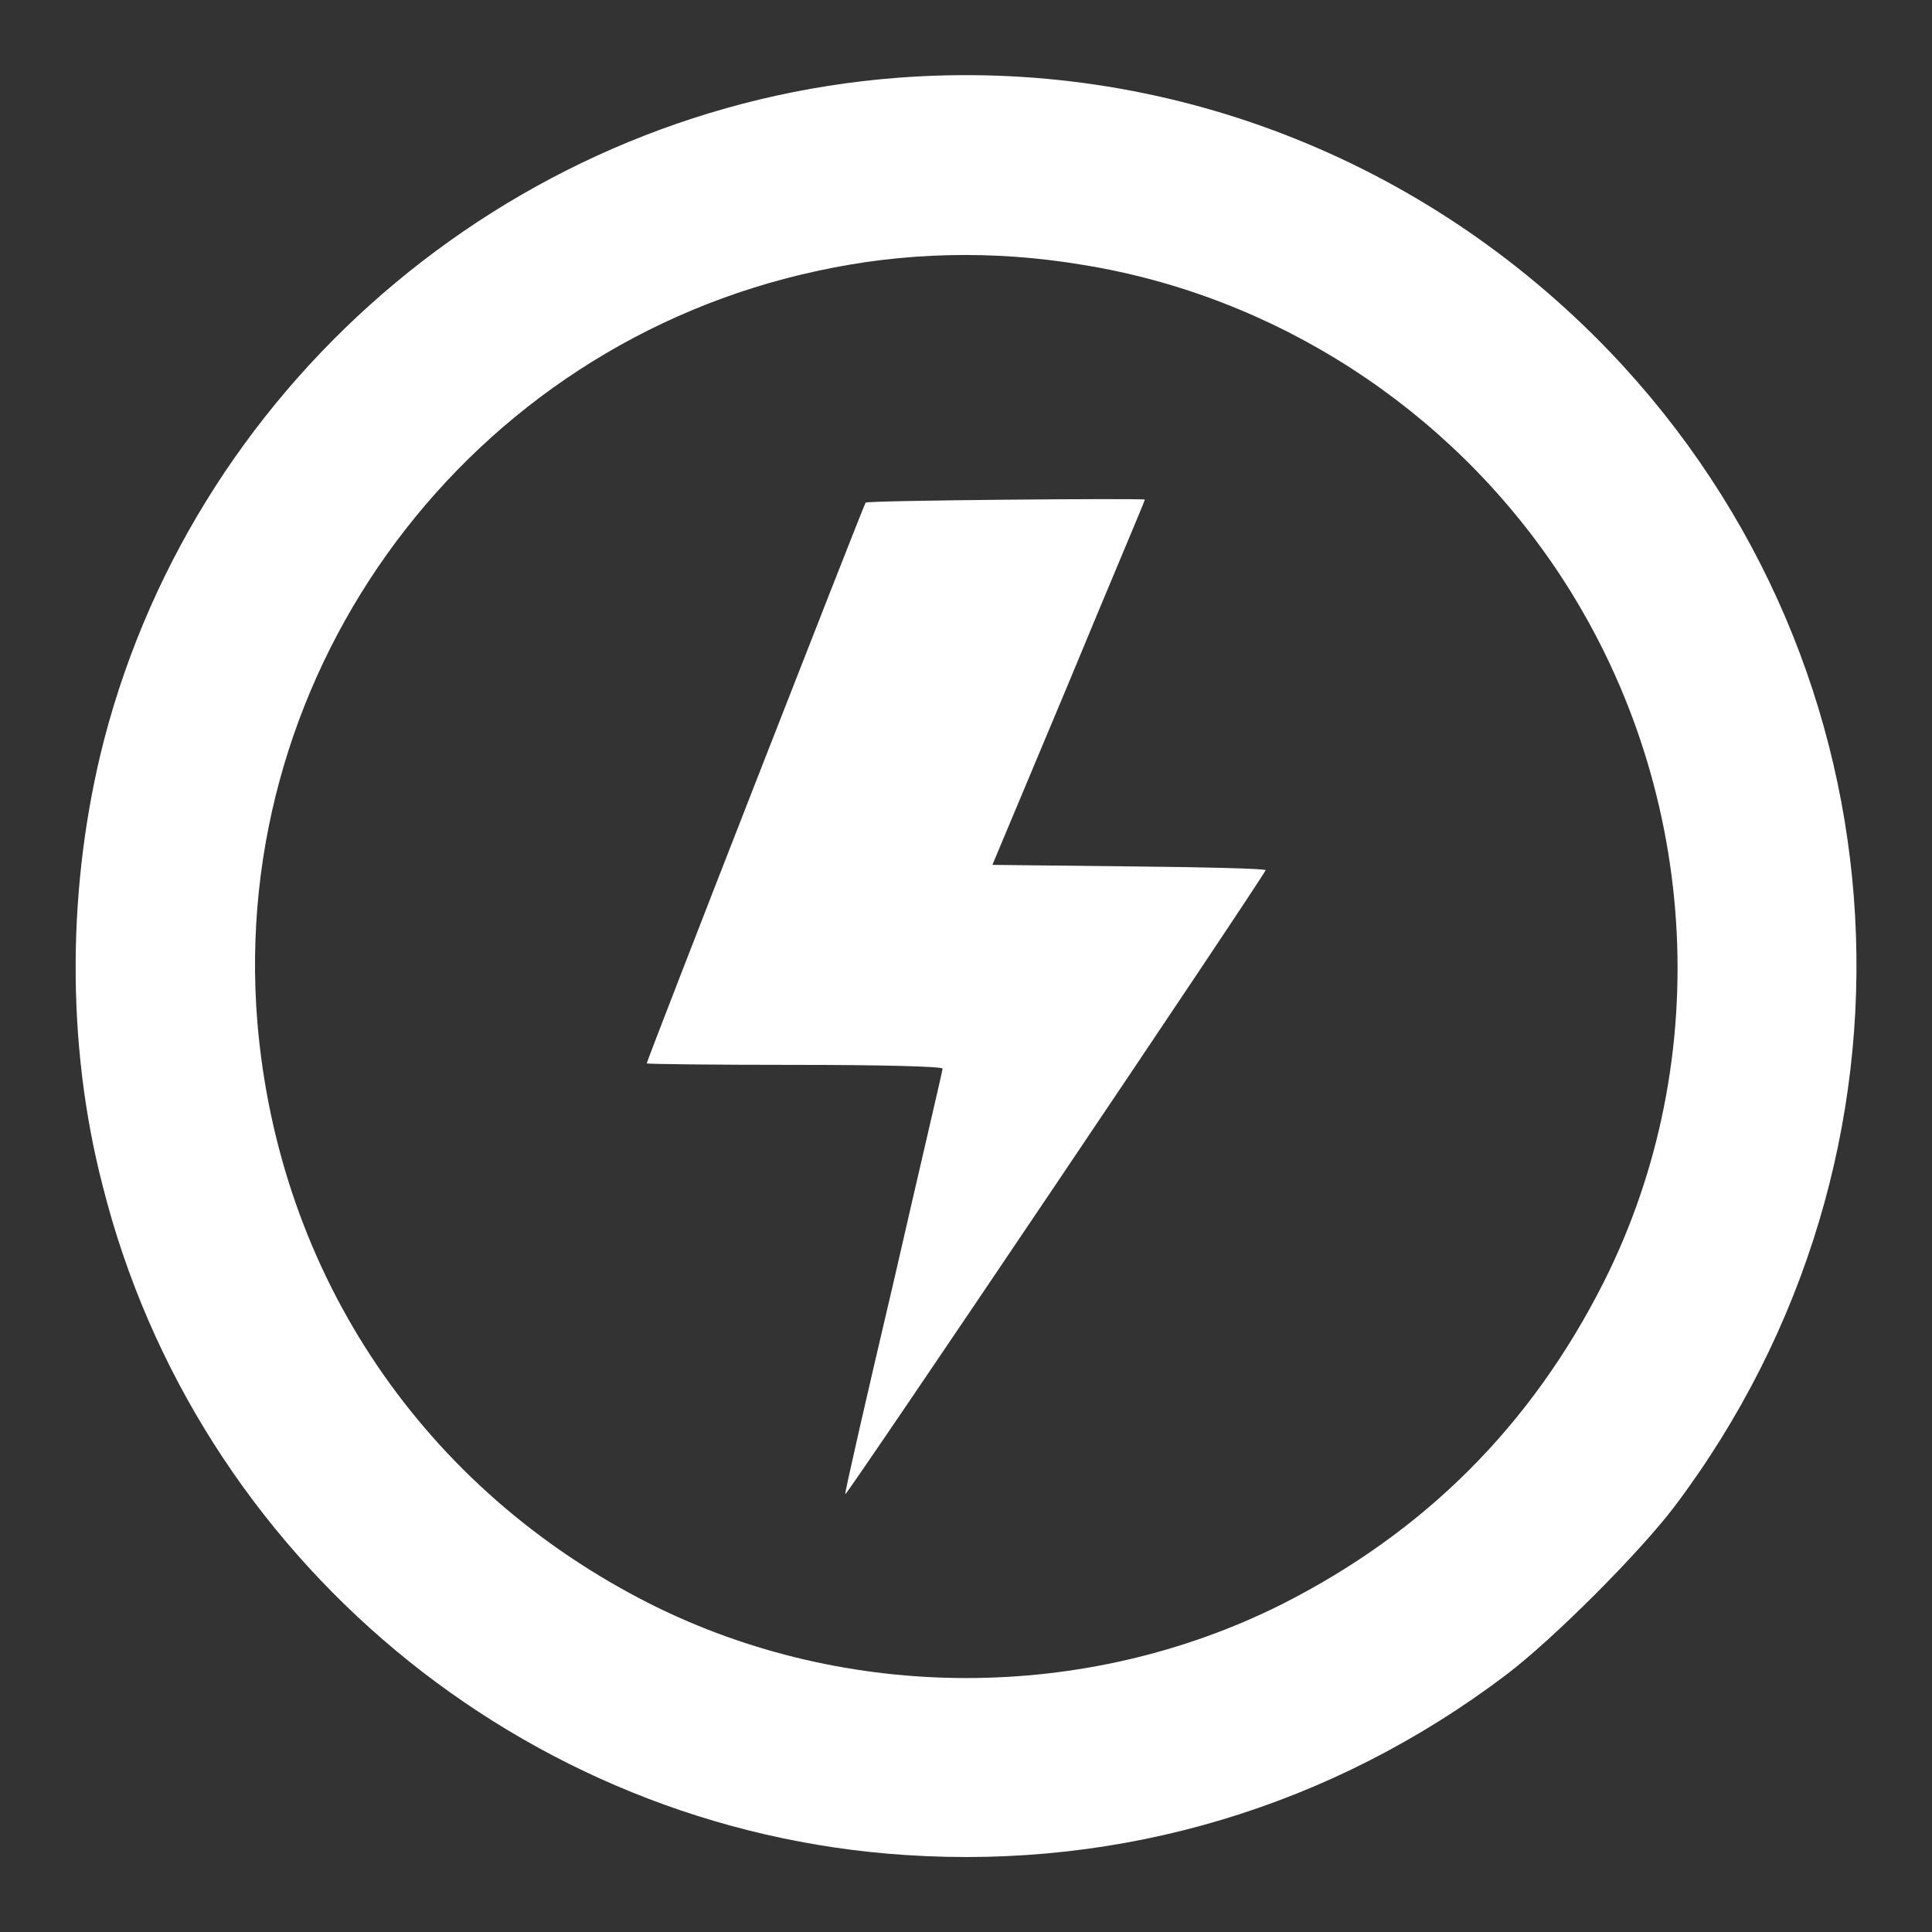 <svg width="114" height="114" viewBox="0 0 114 114" fill="none" xmlns="http://www.w3.org/2000/svg">
<rect x="0" y="0" width="114" height="114" fill="#333333" stroke="none"/>
<path d="M52.992 4.587C30.77 6.279 11.756 22.132 6.145 43.641C3.963 52.102 3.874 61.542 6.056 69.959C11.577 91.912 30.86 107.988 53.437 109.458C66.217 110.304 78.597 106.608 88.884 98.815C91.645 96.722 96.721 91.645 98.814 88.884C114.445 68.133 112.842 39.455 95.029 20.796C84.03 9.307 68.711 3.384 52.992 4.587ZM63.902 15.63C75.213 17.456 85.455 24.047 91.912 33.71C100.239 46.179 101.308 62.388 94.628 75.659C90.353 84.12 84.074 90.398 75.613 94.673C64.035 100.463 50.008 100.463 38.43 94.673C24.981 87.905 16.431 75.213 15.184 60.295C13.492 39.41 27.698 20.395 48.227 15.987C53.303 14.873 58.602 14.74 63.902 15.63Z" fill="white"/>
<path d="M51.076 29.658C50.898 29.97 38.162 62.566 38.162 62.745C38.162 62.789 42.125 62.834 46.89 62.834C51.833 62.834 55.618 62.923 55.618 63.056C55.618 63.19 54.282 68.845 52.724 75.659C51.121 82.472 49.829 88.127 49.874 88.172C49.963 88.261 74.678 51.567 74.678 51.344C74.678 51.255 71.071 51.166 66.618 51.122L58.557 51.033L63.055 40.301C65.504 34.378 67.553 29.569 67.553 29.48C67.597 29.391 51.21 29.524 51.076 29.658Z" fill="white"/>
</svg>
